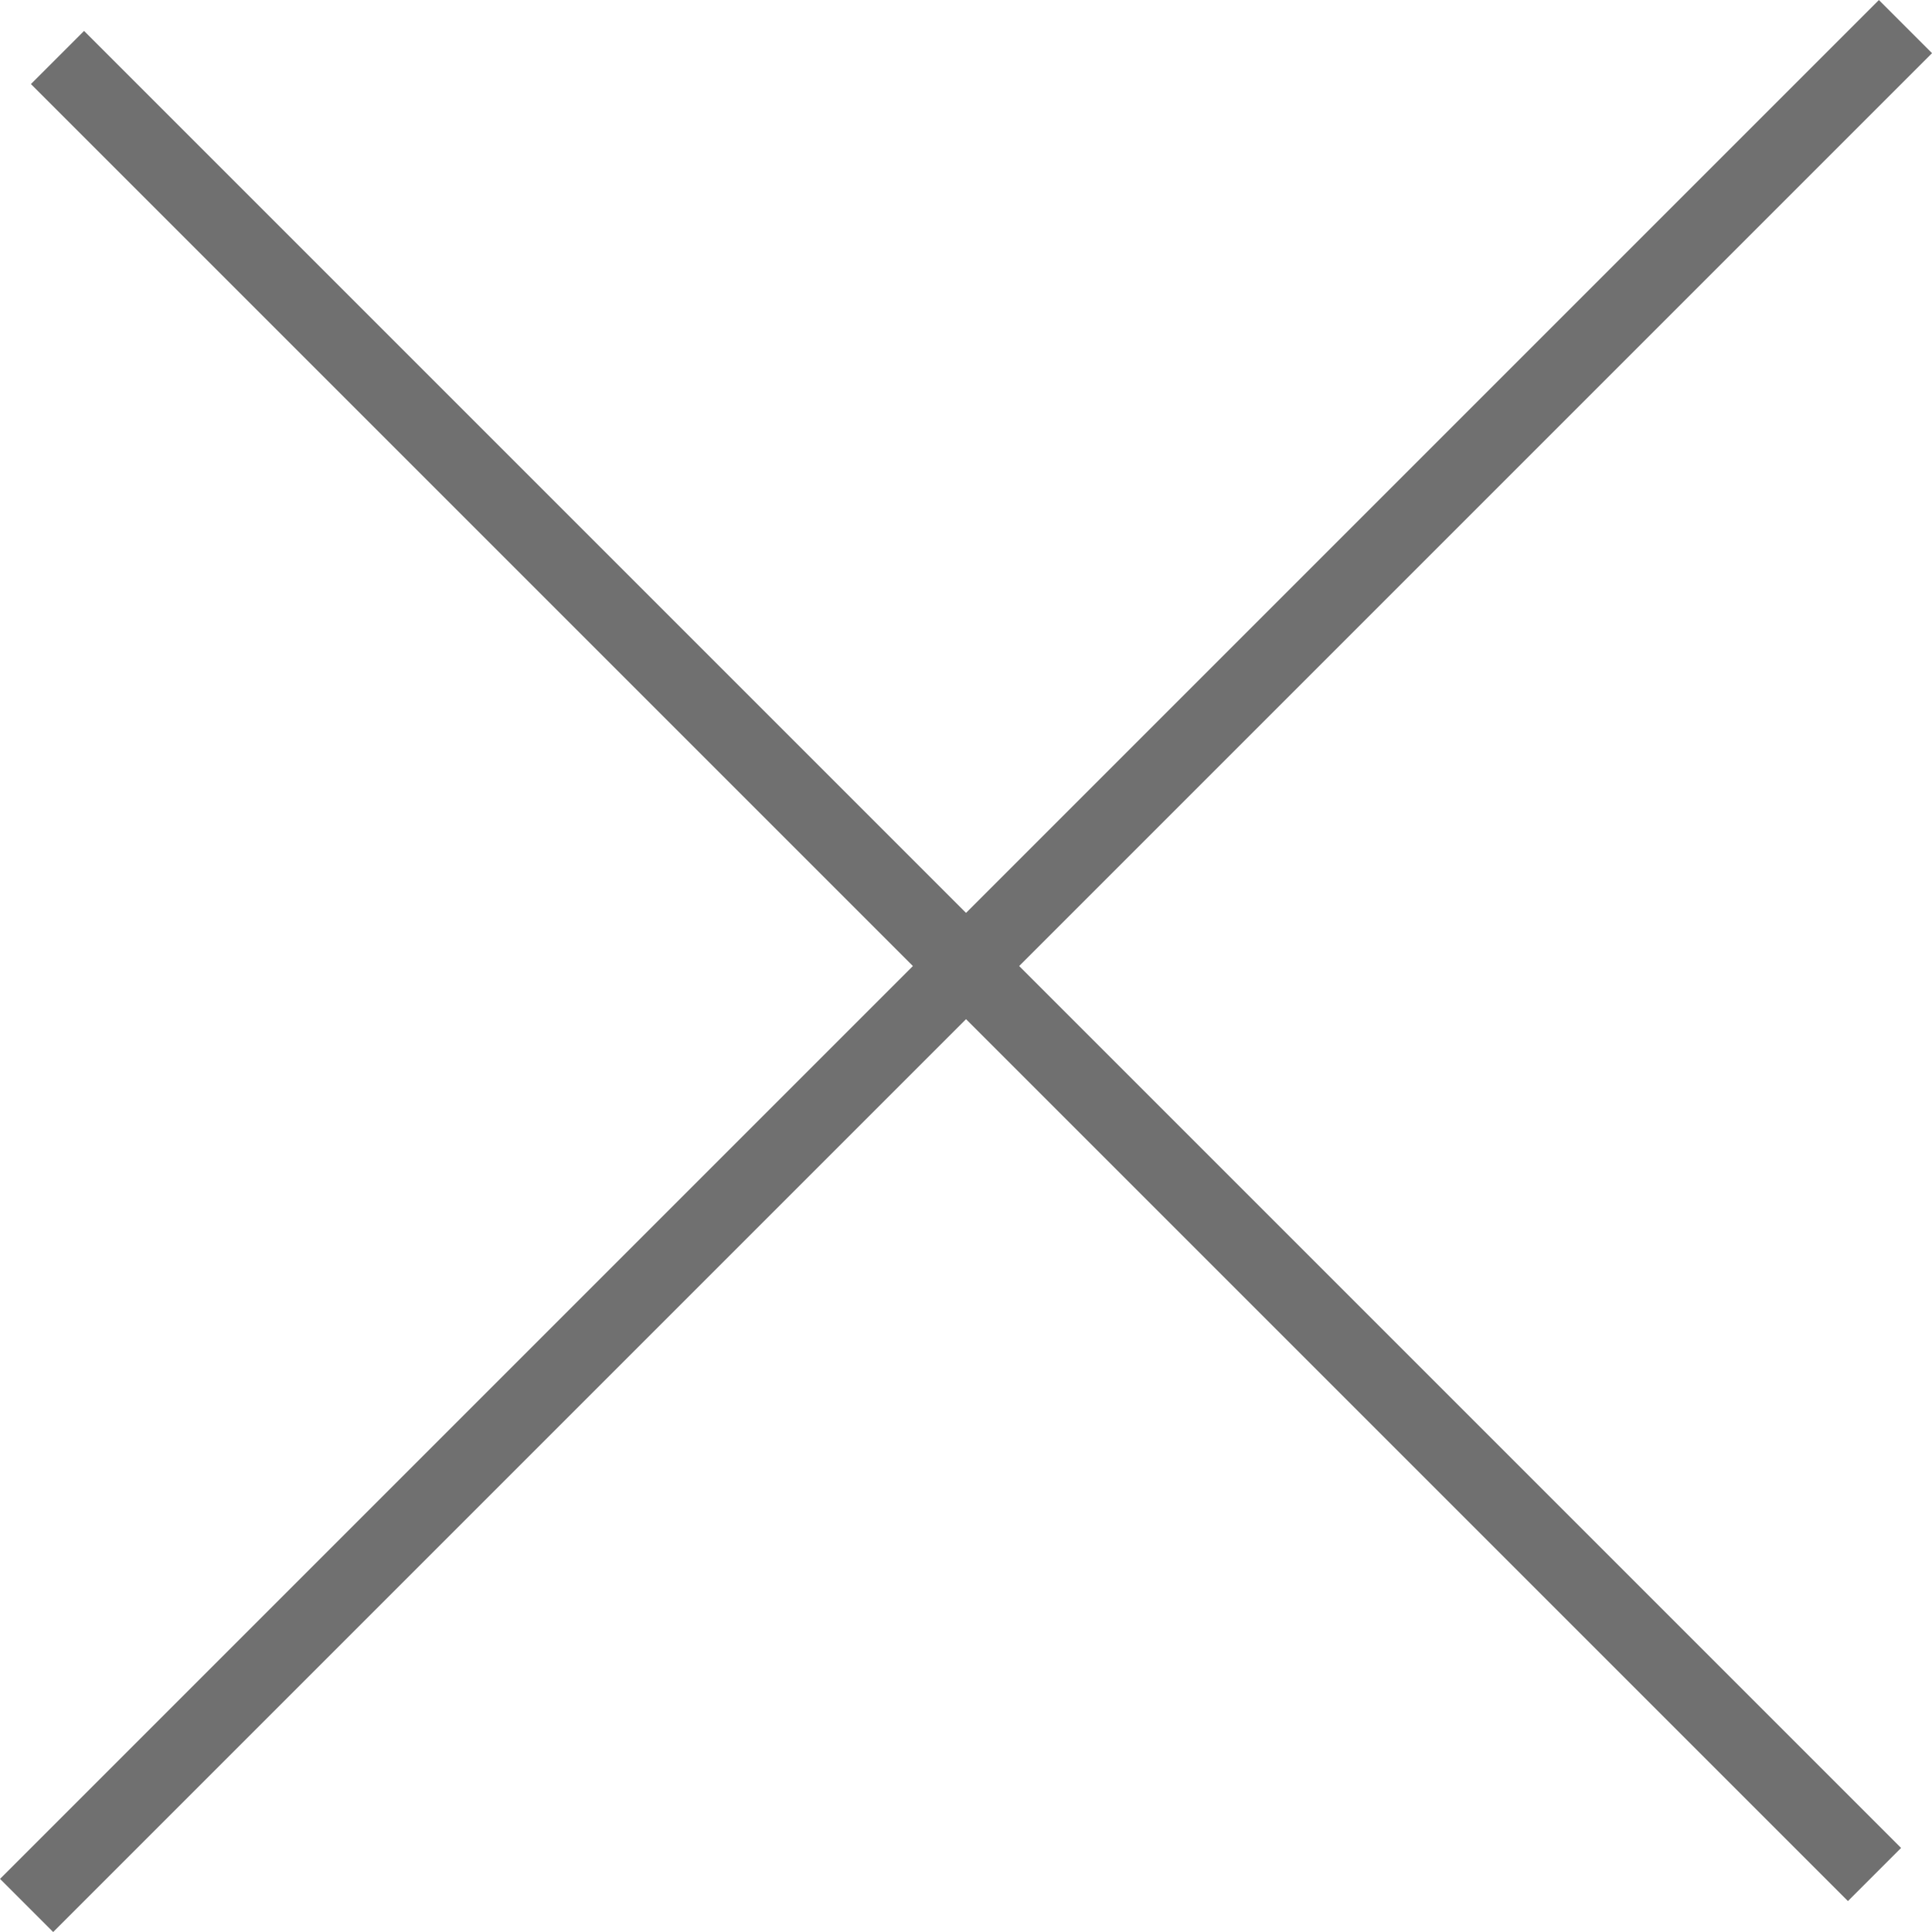 <svg xmlns="http://www.w3.org/2000/svg" width="25.707" height="25.707" viewBox="0 0 25.707 25.707"><g transform="translate(-317.146 -855.146)"><line x2="24.177" y2="24.177" transform="translate(317.911 855.911)" fill="none" stroke="#707070" stroke-width="1"/><line x2="25" y2="25" transform="translate(317.5 880.5) rotate(-90)" fill="none" stroke="#707070" stroke-width="1"/></g></svg>